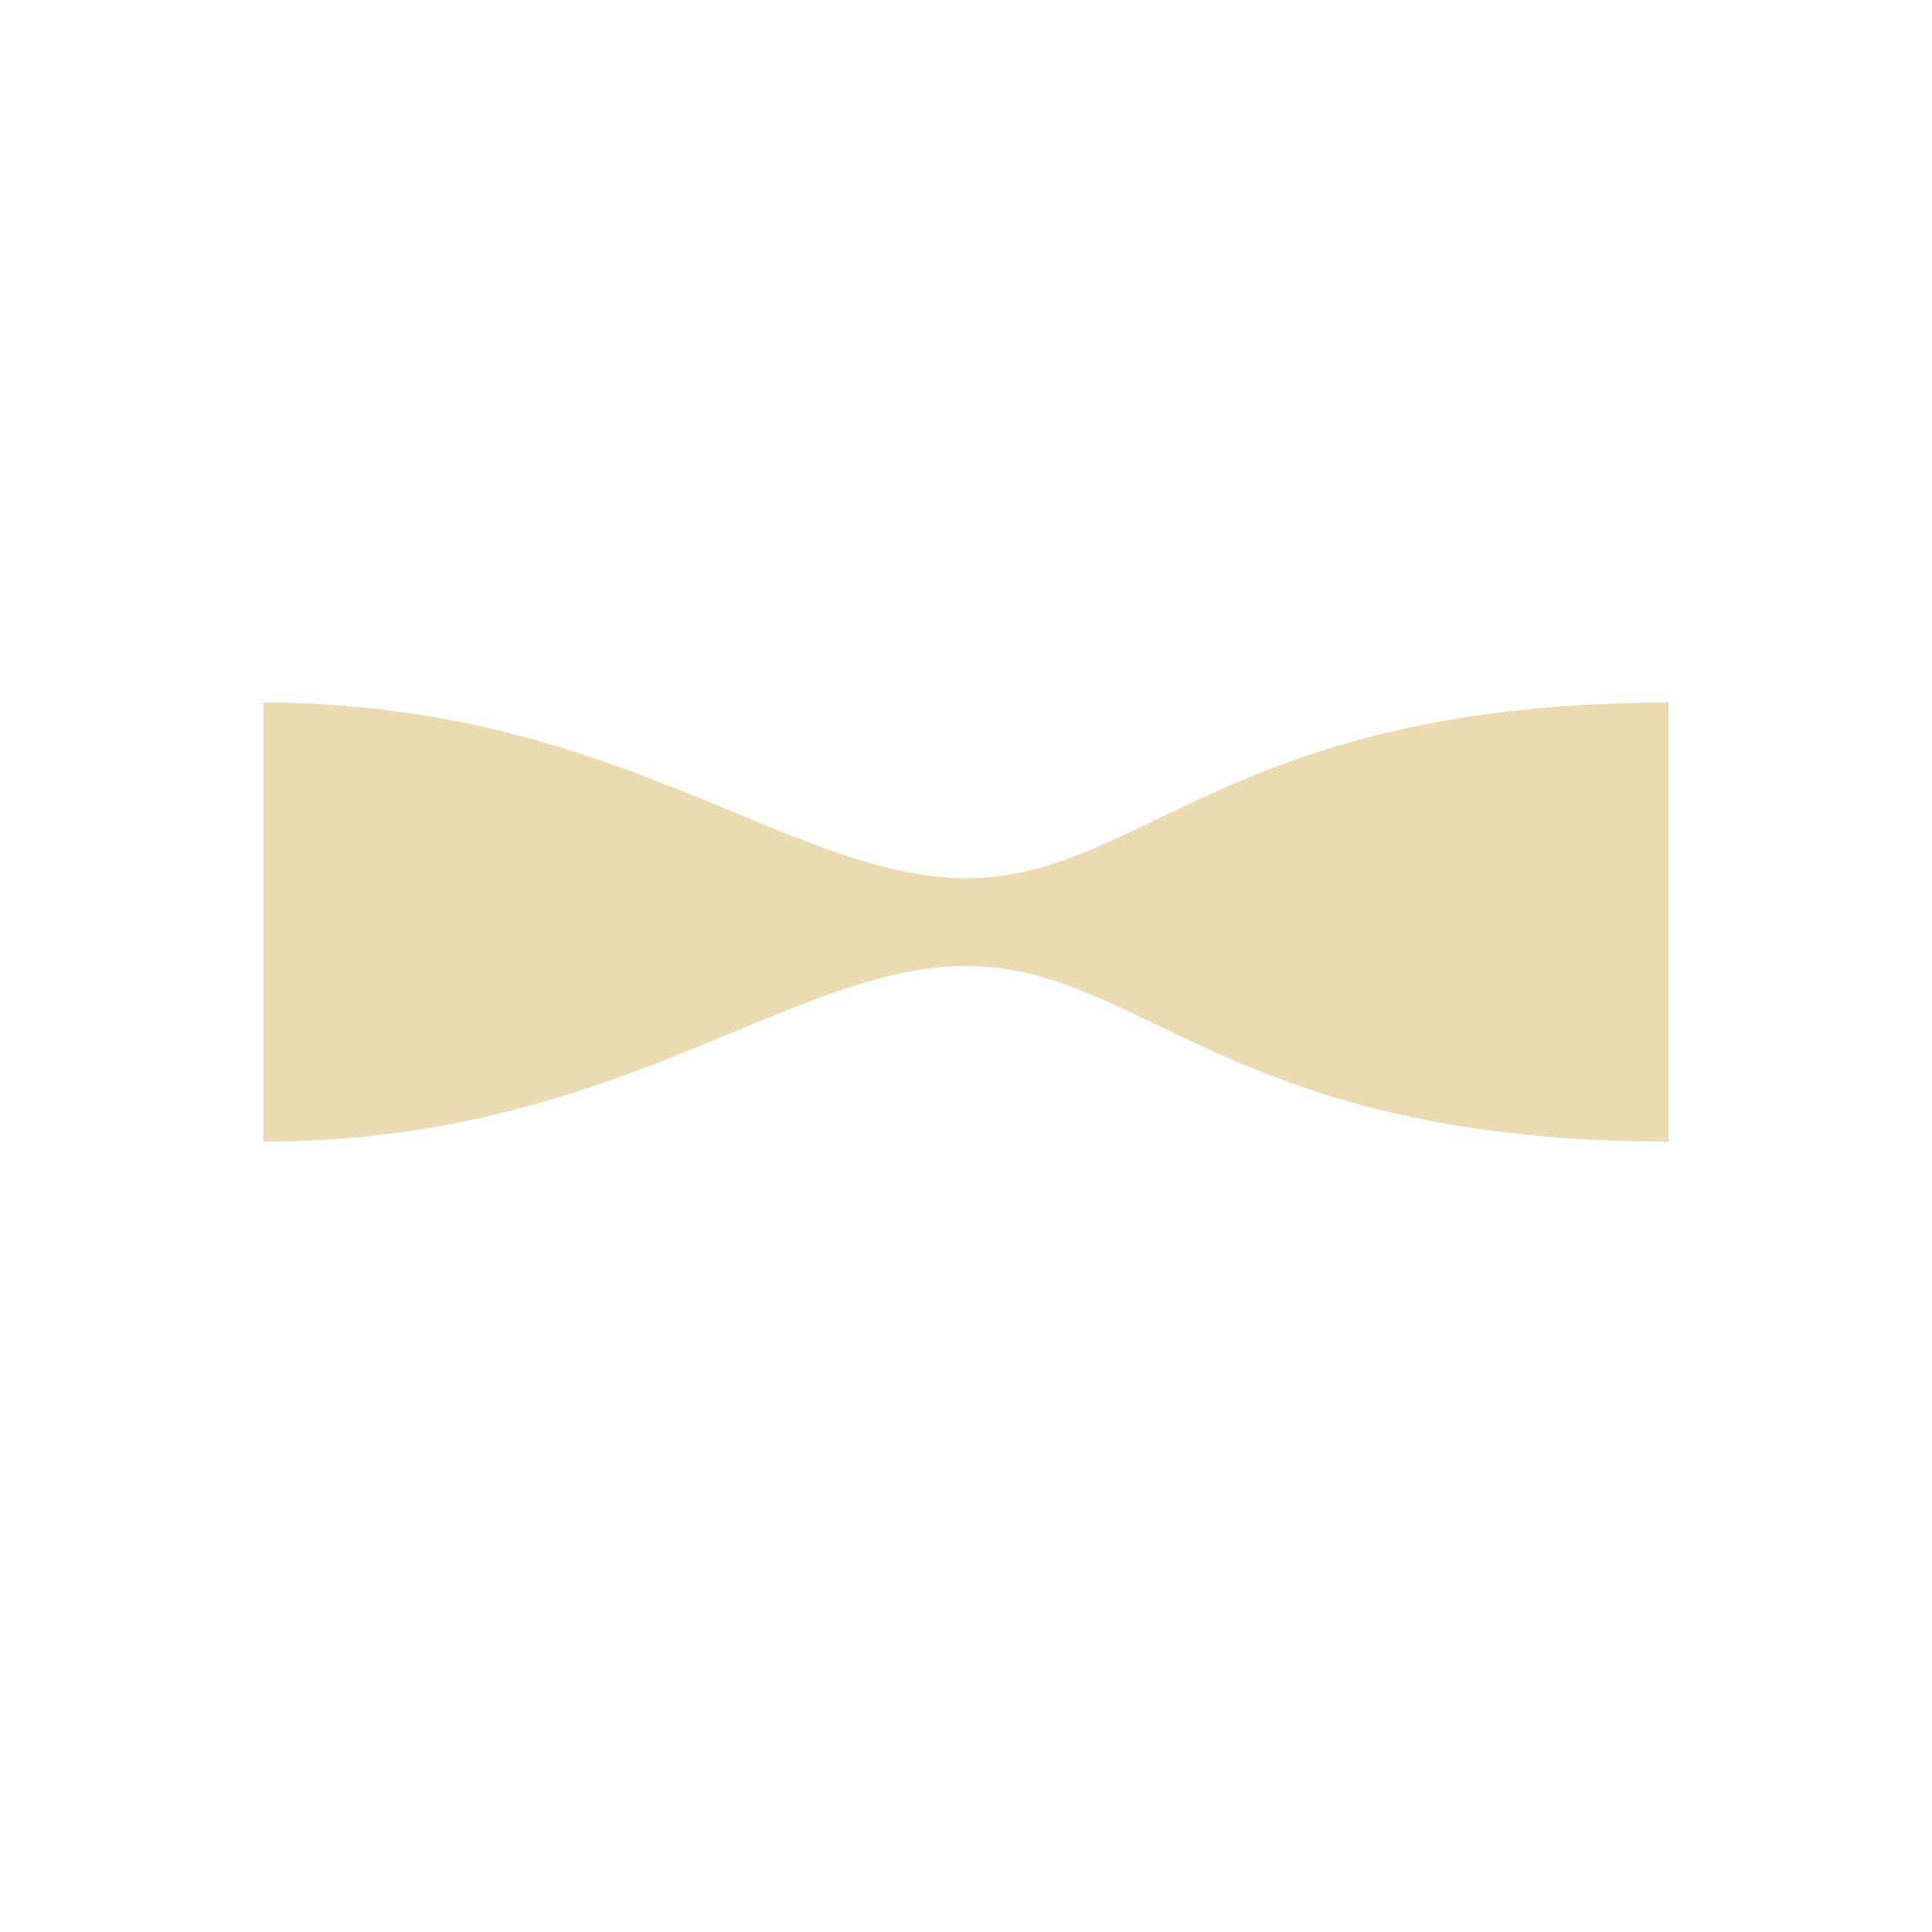 <svg width="22" height="22" version="1.1" xmlns="http://www.w3.org/2000/svg">
  <defs>
    <style type="text/css">.ColorScheme-Text { color:#ebdbb2; } .ColorScheme-Highlight { color:#458588; }</style>
  </defs>
  <path class="ColorScheme-Text" d="m3 8c4 0 6 2 8 2s3-2 8-2v5c-5 0-6-2-8-2s-4 2-8 2z" fill="currentColor"/>
</svg>

